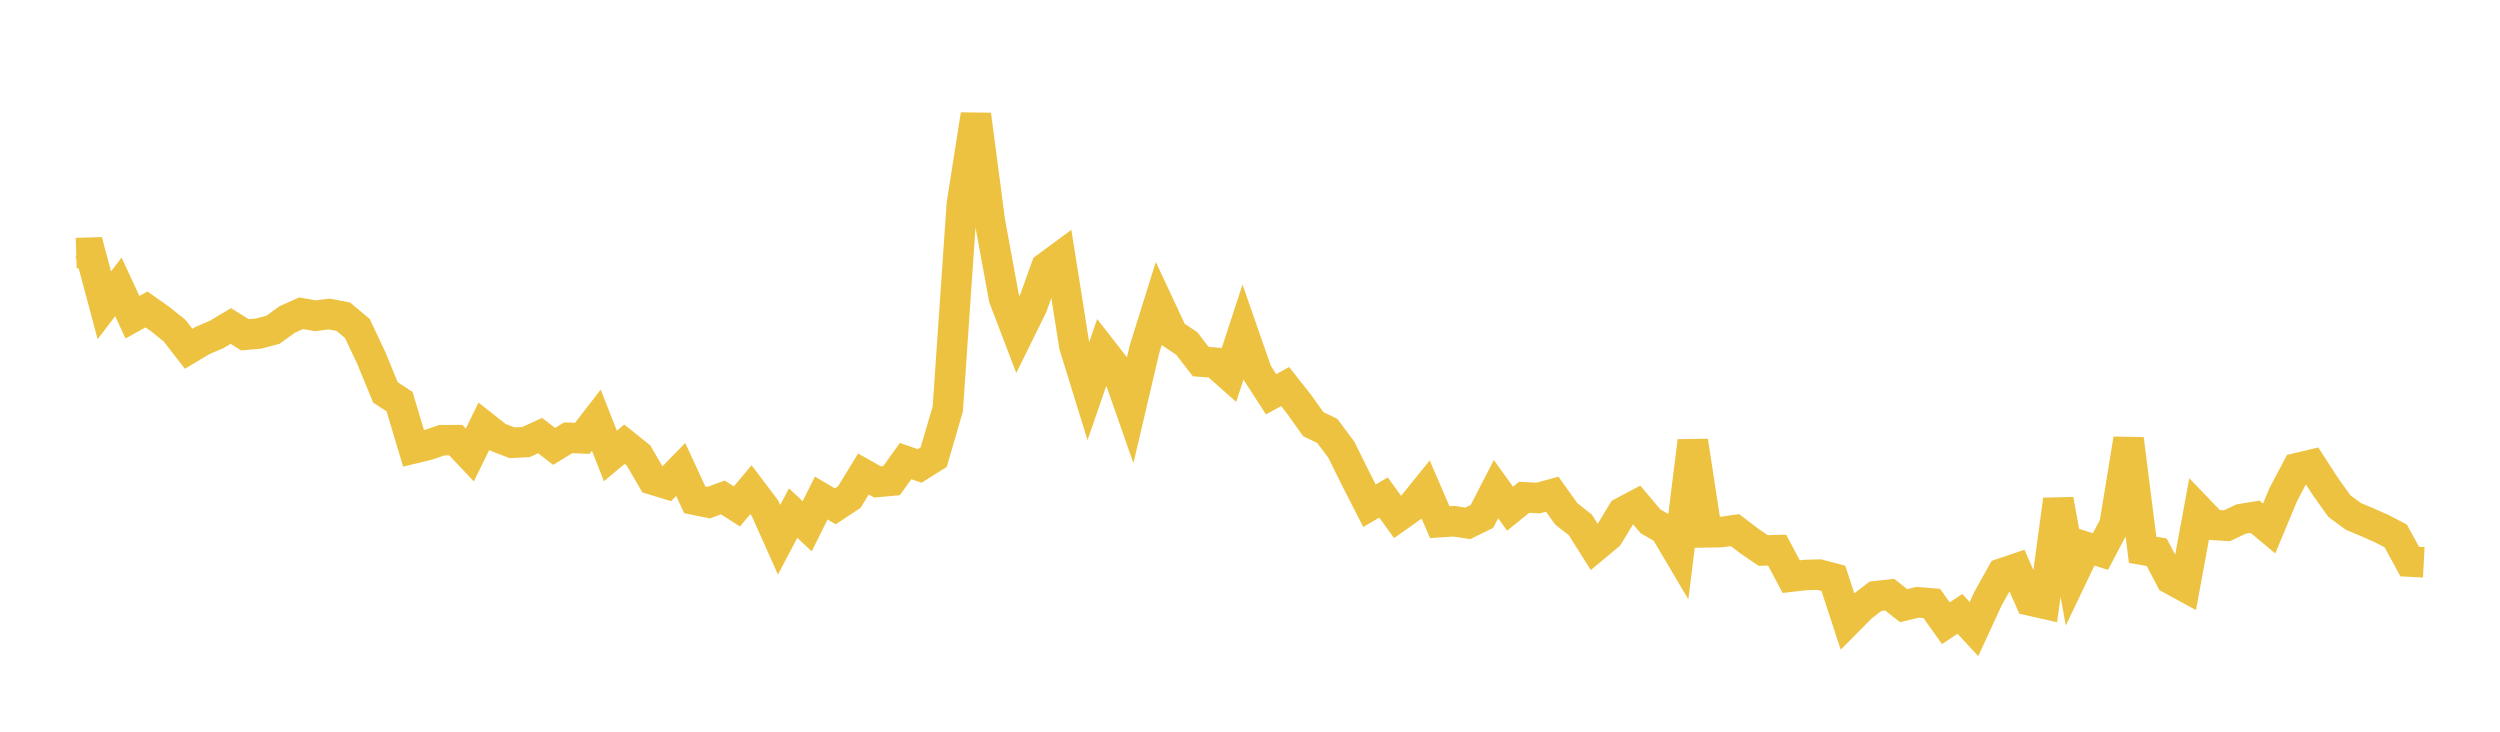 <svg width="164" height="48" xmlns="http://www.w3.org/2000/svg" xmlns:xlink="http://www.w3.org/1999/xlink"><path fill="none" stroke="rgb(237,194,64)" stroke-width="2" d="M5,16.605L5.922,16.576L6.844,20.027L7.766,18.819L8.689,20.81L9.611,20.299L10.533,20.95L11.455,21.693L12.377,22.88L13.299,22.329L14.222,21.935L15.144,21.385L16.066,21.963L16.988,21.88L17.91,21.632L18.832,20.962L19.754,20.548L20.677,20.714L21.599,20.601L22.521,20.777L23.443,21.549L24.365,23.503L25.287,25.746L26.21,26.346L27.132,29.418L28.054,29.194L28.976,28.878L29.898,28.872L30.82,29.847L31.743,27.96L32.665,28.688L33.587,29.045L34.509,28.998L35.431,28.575L36.353,29.283L37.275,28.717L38.198,28.756L39.12,27.563L40.042,29.912L40.964,29.14L41.886,29.881L42.808,31.461L43.731,31.742L44.653,30.796L45.575,32.787L46.497,32.972L47.419,32.633L48.341,33.222L49.263,32.123L50.186,33.344L51.108,35.407L52.03,33.66L52.952,34.521L53.874,32.67L54.796,33.215L55.719,32.604L56.641,31.094L57.563,31.615L58.485,31.531L59.407,30.246L60.329,30.566L61.251,29.986L62.174,26.83L63.096,13.395L64.018,7.523L64.94,14.544L65.862,19.56L66.784,21.974L67.707,20.102L68.629,17.538L69.551,16.857L70.473,22.676L71.395,25.659L72.317,22.995L73.24,24.178L74.162,26.816L75.084,22.886L76.006,19.941L76.928,21.916L77.85,22.531L78.772,23.722L79.695,23.792L80.617,24.607L81.539,21.79L82.461,24.438L83.383,25.862L84.305,25.36L85.228,26.529L86.15,27.825L87.072,28.27L87.994,29.505L88.916,31.373L89.838,33.174L90.76,32.638L91.683,33.912L92.605,33.259L93.527,32.119L94.449,34.255L95.371,34.192L96.293,34.331L97.216,33.878L98.138,32.088L99.06,33.37L99.982,32.622L100.904,32.671L101.826,32.418L102.749,33.711L103.671,34.434L104.593,35.897L105.515,35.128L106.437,33.604L107.359,33.115L108.281,34.205L109.204,34.733L110.126,36.291L111.048,28.933L111.97,34.922L112.892,34.907L113.814,34.773L114.737,35.479L115.659,36.111L116.581,36.09L117.503,37.826L118.425,37.72L119.347,37.695L120.269,37.938L121.192,40.752L122.114,39.822L123.036,39.112L123.958,39.009L124.88,39.731L125.802,39.51L126.725,39.585L127.647,40.882L128.569,40.269L129.491,41.267L130.413,39.271L131.335,37.616L132.257,37.303L133.18,39.395L134.102,39.603L135.024,32.778L135.946,37.819L136.868,35.892L137.79,36.18L138.713,34.427L139.635,28.799L140.557,36.069L141.479,36.226L142.401,37.982L143.323,38.483L144.246,33.47L145.168,34.431L146.09,34.489L147.012,34.05L147.934,33.9L148.856,34.669L149.778,32.454L150.701,30.708L151.623,30.49L152.545,31.915L153.467,33.203L154.389,33.88L155.311,34.264L156.234,34.676L157.156,35.153L158.078,36.838L159,36.887"></path></svg>